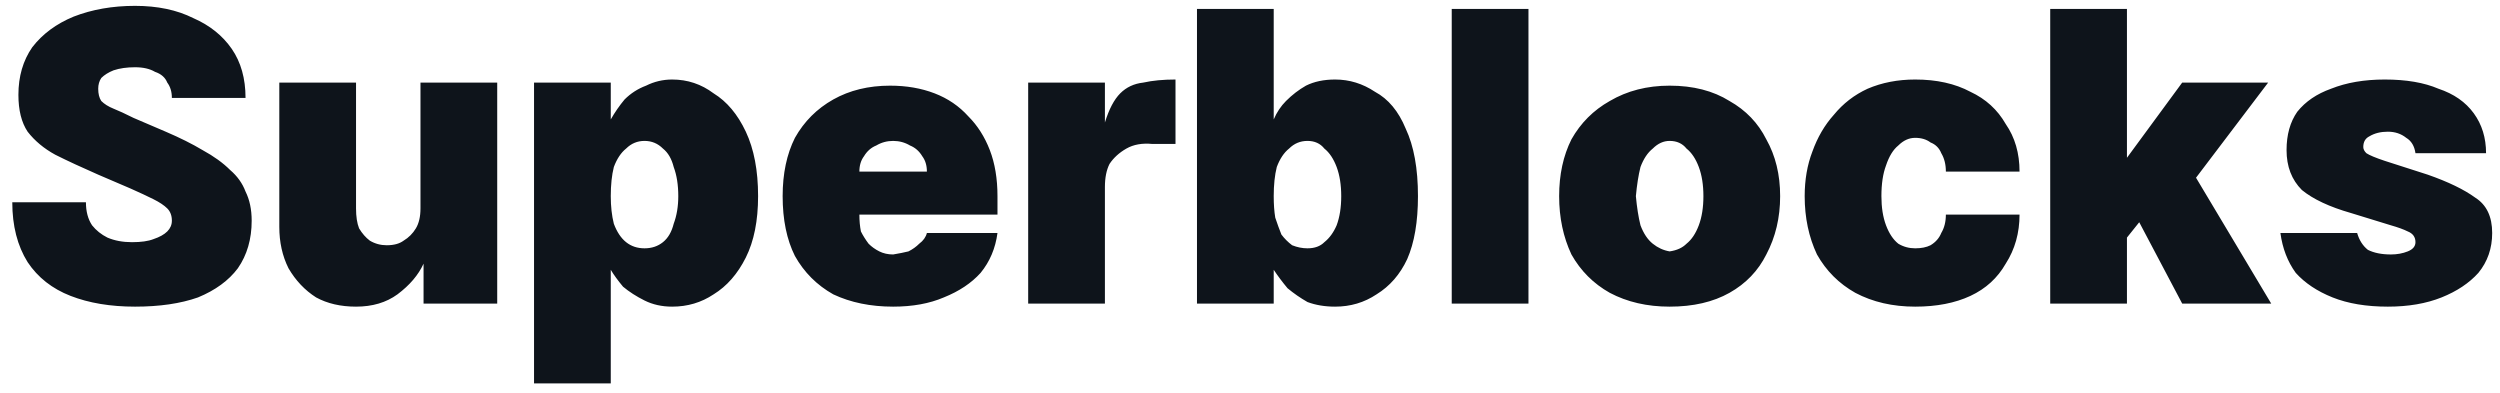 <svg xmlns="http://www.w3.org/2000/svg" fill="none" viewBox="0 0 140 22" height="22" width="140">
<path fill="#0E141B" d="M7.562 17.172C6.188 17.172 4.984 16.971 3.953 16.57C2.922 16.169 2.12 15.539 1.547 14.68C0.974 13.763 0.688 12.646 0.688 11.328H4.812C4.812 11.844 4.927 12.273 5.156 12.617C5.385 12.904 5.672 13.133 6.016 13.305C6.417 13.477 6.875 13.562 7.391 13.562C7.906 13.562 8.307 13.505 8.594 13.391C8.938 13.276 9.195 13.133 9.367 12.961C9.539 12.789 9.625 12.588 9.625 12.359C9.625 12.073 9.539 11.844 9.367 11.672C9.195 11.5 8.938 11.328 8.594 11.156C8.25 10.984 7.82 10.784 7.305 10.555L5.5 9.781C4.583 9.38 3.781 9.008 3.094 8.664C2.464 8.32 1.948 7.891 1.547 7.375C1.203 6.859 1.031 6.172 1.031 5.312C1.031 4.281 1.289 3.393 1.805 2.648C2.378 1.904 3.151 1.331 4.125 0.93C5.156 0.529 6.302 0.328 7.562 0.328C8.823 0.328 9.911 0.557 10.828 1.016C11.745 1.417 12.461 1.99 12.977 2.734C13.492 3.479 13.75 4.396 13.75 5.484H9.625C9.625 5.141 9.539 4.854 9.367 4.625C9.253 4.339 9.023 4.138 8.68 4.023C8.393 3.852 8.021 3.766 7.562 3.766C7.104 3.766 6.703 3.823 6.359 3.938C6.073 4.052 5.844 4.195 5.672 4.367C5.557 4.539 5.5 4.74 5.5 4.969C5.5 5.255 5.557 5.484 5.672 5.656C5.844 5.828 6.073 5.971 6.359 6.086C6.646 6.201 7.018 6.372 7.477 6.602L9.281 7.375C10.083 7.719 10.771 8.062 11.344 8.406C11.974 8.75 12.49 9.122 12.891 9.523C13.292 9.867 13.578 10.268 13.75 10.727C13.979 11.185 14.094 11.729 14.094 12.359C14.094 13.391 13.836 14.279 13.32 15.023C12.805 15.711 12.06 16.255 11.086 16.656C10.112 17 8.938 17.172 7.562 17.172ZM19.938 17.172C19.078 17.172 18.333 17 17.703 16.656C17.073 16.255 16.557 15.711 16.156 15.023C15.812 14.336 15.641 13.562 15.641 12.703V4.625H19.938V11.672C19.938 12.13 19.995 12.503 20.109 12.789C20.281 13.075 20.482 13.305 20.711 13.477C20.997 13.648 21.312 13.734 21.656 13.734C22.057 13.734 22.372 13.648 22.602 13.477C22.888 13.305 23.117 13.075 23.289 12.789C23.461 12.503 23.547 12.13 23.547 11.672V4.625H27.844V17H23.719V14.766C23.432 15.396 22.945 15.969 22.258 16.484C21.628 16.943 20.854 17.172 19.938 17.172ZM29.906 21.469V4.625H34.203V6.688C34.432 6.286 34.69 5.914 34.977 5.57C35.32 5.227 35.721 4.969 36.18 4.797C36.638 4.568 37.125 4.453 37.641 4.453C38.5 4.453 39.273 4.711 39.961 5.227C40.706 5.685 41.307 6.401 41.766 7.375C42.224 8.349 42.453 9.552 42.453 10.984C42.453 12.359 42.224 13.505 41.766 14.422C41.307 15.338 40.706 16.026 39.961 16.484C39.273 16.943 38.5 17.172 37.641 17.172C37.068 17.172 36.552 17.057 36.094 16.828C35.635 16.599 35.234 16.341 34.891 16.055C34.604 15.711 34.375 15.396 34.203 15.109V21.469H29.906ZM36.094 13.906C36.495 13.906 36.839 13.792 37.125 13.562C37.411 13.333 37.612 12.99 37.727 12.531C37.898 12.073 37.984 11.557 37.984 10.984C37.984 10.354 37.898 9.81 37.727 9.352C37.612 8.893 37.411 8.549 37.125 8.32C36.839 8.034 36.495 7.891 36.094 7.891C35.693 7.891 35.349 8.034 35.062 8.32C34.776 8.549 34.547 8.893 34.375 9.352C34.26 9.81 34.203 10.354 34.203 10.984C34.203 11.557 34.26 12.073 34.375 12.531C34.547 12.99 34.776 13.333 35.062 13.562C35.349 13.792 35.693 13.906 36.094 13.906ZM50.016 17.172C48.755 17.172 47.638 16.943 46.664 16.484C45.747 15.969 45.031 15.253 44.516 14.336C44.057 13.419 43.828 12.302 43.828 10.984C43.828 9.724 44.057 8.635 44.516 7.719C45.031 6.802 45.747 6.086 46.664 5.57C47.581 5.055 48.641 4.797 49.844 4.797C50.76 4.797 51.591 4.94 52.336 5.227C53.081 5.513 53.711 5.943 54.227 6.516C54.742 7.031 55.143 7.661 55.43 8.406C55.716 9.151 55.859 10.01 55.859 10.984V12.016H48.125C48.125 12.359 48.154 12.675 48.211 12.961C48.325 13.19 48.469 13.419 48.641 13.648C48.812 13.82 49.013 13.963 49.242 14.078C49.471 14.193 49.729 14.25 50.016 14.25C50.359 14.193 50.646 14.135 50.875 14.078C51.104 13.963 51.305 13.82 51.477 13.648C51.706 13.477 51.849 13.276 51.906 13.047H55.859C55.745 13.906 55.43 14.651 54.914 15.281C54.398 15.854 53.711 16.312 52.852 16.656C52.05 17 51.104 17.172 50.016 17.172ZM48.125 9.609H51.906C51.906 9.266 51.82 8.979 51.648 8.75C51.477 8.464 51.247 8.263 50.961 8.148C50.675 7.977 50.359 7.891 50.016 7.891C49.672 7.891 49.357 7.977 49.07 8.148C48.784 8.263 48.555 8.464 48.383 8.75C48.211 8.979 48.125 9.266 48.125 9.609ZM57.578 17V4.625H61.875V6.859C62.104 6.115 62.391 5.57 62.734 5.227C63.078 4.883 63.508 4.682 64.023 4.625C64.539 4.51 65.141 4.453 65.828 4.453V8.062H64.539C63.966 8.005 63.479 8.091 63.078 8.32C62.677 8.549 62.362 8.836 62.133 9.18C61.961 9.523 61.875 9.953 61.875 10.469V17H57.578ZM67.031 17V0.5H71.328V6.688C71.5 6.286 71.729 5.943 72.016 5.656C72.359 5.312 72.732 5.026 73.133 4.797C73.591 4.568 74.135 4.453 74.766 4.453C75.568 4.453 76.312 4.682 77 5.141C77.745 5.542 78.318 6.229 78.719 7.203C79.177 8.177 79.406 9.438 79.406 10.984C79.406 12.417 79.206 13.591 78.805 14.508C78.404 15.367 77.831 16.026 77.086 16.484C76.398 16.943 75.625 17.172 74.766 17.172C74.193 17.172 73.677 17.086 73.219 16.914C72.818 16.685 72.445 16.427 72.102 16.141C71.815 15.797 71.557 15.453 71.328 15.109V17H67.031ZM73.219 13.906C73.62 13.906 73.935 13.792 74.164 13.562C74.451 13.333 74.68 13.018 74.852 12.617C75.023 12.159 75.109 11.615 75.109 10.984C75.109 10.354 75.023 9.81 74.852 9.352C74.68 8.893 74.451 8.549 74.164 8.32C73.935 8.034 73.62 7.891 73.219 7.891C72.818 7.891 72.474 8.034 72.188 8.32C71.901 8.549 71.672 8.893 71.5 9.352C71.385 9.81 71.328 10.354 71.328 10.984C71.328 11.443 71.357 11.844 71.414 12.188C71.529 12.531 71.643 12.846 71.758 13.133C71.93 13.362 72.13 13.562 72.359 13.734C72.646 13.849 72.932 13.906 73.219 13.906ZM81.297 17V0.5H85.594V17H81.297ZM93.5 17.172C92.24 17.172 91.122 16.914 90.148 16.398C89.232 15.883 88.516 15.167 88 14.25C87.542 13.276 87.312 12.188 87.312 10.984C87.312 9.781 87.542 8.721 88 7.805C88.516 6.888 89.232 6.172 90.148 5.656C91.122 5.083 92.24 4.797 93.5 4.797C94.818 4.797 95.935 5.083 96.852 5.656C97.768 6.172 98.456 6.888 98.914 7.805C99.43 8.721 99.688 9.781 99.688 10.984C99.688 12.188 99.43 13.276 98.914 14.25C98.456 15.167 97.768 15.883 96.852 16.398C95.935 16.914 94.818 17.172 93.5 17.172ZM93.5 14.078C93.901 14.021 94.216 13.878 94.445 13.648C94.732 13.419 94.961 13.075 95.133 12.617C95.305 12.159 95.391 11.615 95.391 10.984C95.391 10.354 95.305 9.81 95.133 9.352C94.961 8.893 94.732 8.549 94.445 8.32C94.216 8.034 93.901 7.891 93.5 7.891C93.156 7.891 92.841 8.034 92.555 8.32C92.268 8.549 92.039 8.893 91.867 9.352C91.753 9.81 91.667 10.354 91.609 10.984C91.667 11.615 91.753 12.159 91.867 12.617C92.039 13.075 92.268 13.419 92.555 13.648C92.841 13.878 93.156 14.021 93.5 14.078ZM107.25 17.172C105.99 17.172 104.872 16.914 103.898 16.398C102.982 15.883 102.266 15.167 101.75 14.25C101.292 13.276 101.062 12.188 101.062 10.984C101.062 10.068 101.206 9.237 101.492 8.492C101.779 7.69 102.18 7.003 102.695 6.43C103.211 5.799 103.841 5.312 104.586 4.969C105.388 4.625 106.276 4.453 107.25 4.453C108.453 4.453 109.484 4.682 110.344 5.141C111.203 5.542 111.862 6.143 112.32 6.945C112.836 7.69 113.094 8.578 113.094 9.609H108.969C108.969 9.208 108.883 8.865 108.711 8.578C108.596 8.292 108.396 8.091 108.109 7.977C107.88 7.805 107.594 7.719 107.25 7.719C106.906 7.719 106.591 7.862 106.305 8.148C106.018 8.378 105.789 8.75 105.617 9.266C105.445 9.724 105.359 10.297 105.359 10.984C105.359 11.615 105.445 12.159 105.617 12.617C105.789 13.075 106.018 13.419 106.305 13.648C106.591 13.82 106.906 13.906 107.25 13.906C107.594 13.906 107.88 13.849 108.109 13.734C108.396 13.562 108.596 13.333 108.711 13.047C108.883 12.76 108.969 12.417 108.969 12.016H113.094C113.094 13.047 112.836 13.963 112.32 14.766C111.862 15.568 111.203 16.169 110.344 16.57C109.484 16.971 108.453 17.172 107.25 17.172ZM114.812 17V0.5H119.109V8.836L122.203 4.625H127.016L122.977 9.953L127.188 17H122.203L119.797 12.445L119.109 13.305V17H114.812ZM133.719 17.172C132.516 17.172 131.484 17 130.625 16.656C129.766 16.312 129.078 15.854 128.562 15.281C128.104 14.651 127.818 13.906 127.703 13.047H132C132.115 13.448 132.315 13.763 132.602 13.992C132.945 14.164 133.375 14.25 133.891 14.25C134.234 14.25 134.549 14.193 134.836 14.078C135.122 13.963 135.266 13.792 135.266 13.562C135.266 13.276 135.122 13.075 134.836 12.961C134.607 12.846 134.292 12.732 133.891 12.617L131.656 11.93C130.453 11.586 129.536 11.156 128.906 10.641C128.333 10.068 128.047 9.323 128.047 8.406C128.047 7.547 128.247 6.831 128.648 6.258C129.107 5.685 129.737 5.255 130.539 4.969C131.398 4.625 132.401 4.453 133.547 4.453C134.75 4.453 135.753 4.625 136.555 4.969C137.414 5.255 138.073 5.714 138.531 6.344C138.99 6.974 139.219 7.719 139.219 8.578H135.266C135.208 8.177 135.036 7.891 134.75 7.719C134.464 7.49 134.12 7.375 133.719 7.375C133.318 7.375 132.974 7.461 132.688 7.633C132.458 7.747 132.344 7.948 132.344 8.234C132.344 8.349 132.401 8.464 132.516 8.578C132.688 8.693 133.031 8.836 133.547 9.008L135.953 9.781C137.099 10.182 137.987 10.612 138.617 11.07C139.247 11.471 139.562 12.13 139.562 13.047C139.562 13.906 139.305 14.651 138.789 15.281C138.273 15.854 137.586 16.312 136.727 16.656C135.867 17 134.865 17.172 133.719 17.172Z"></path>
</svg>
